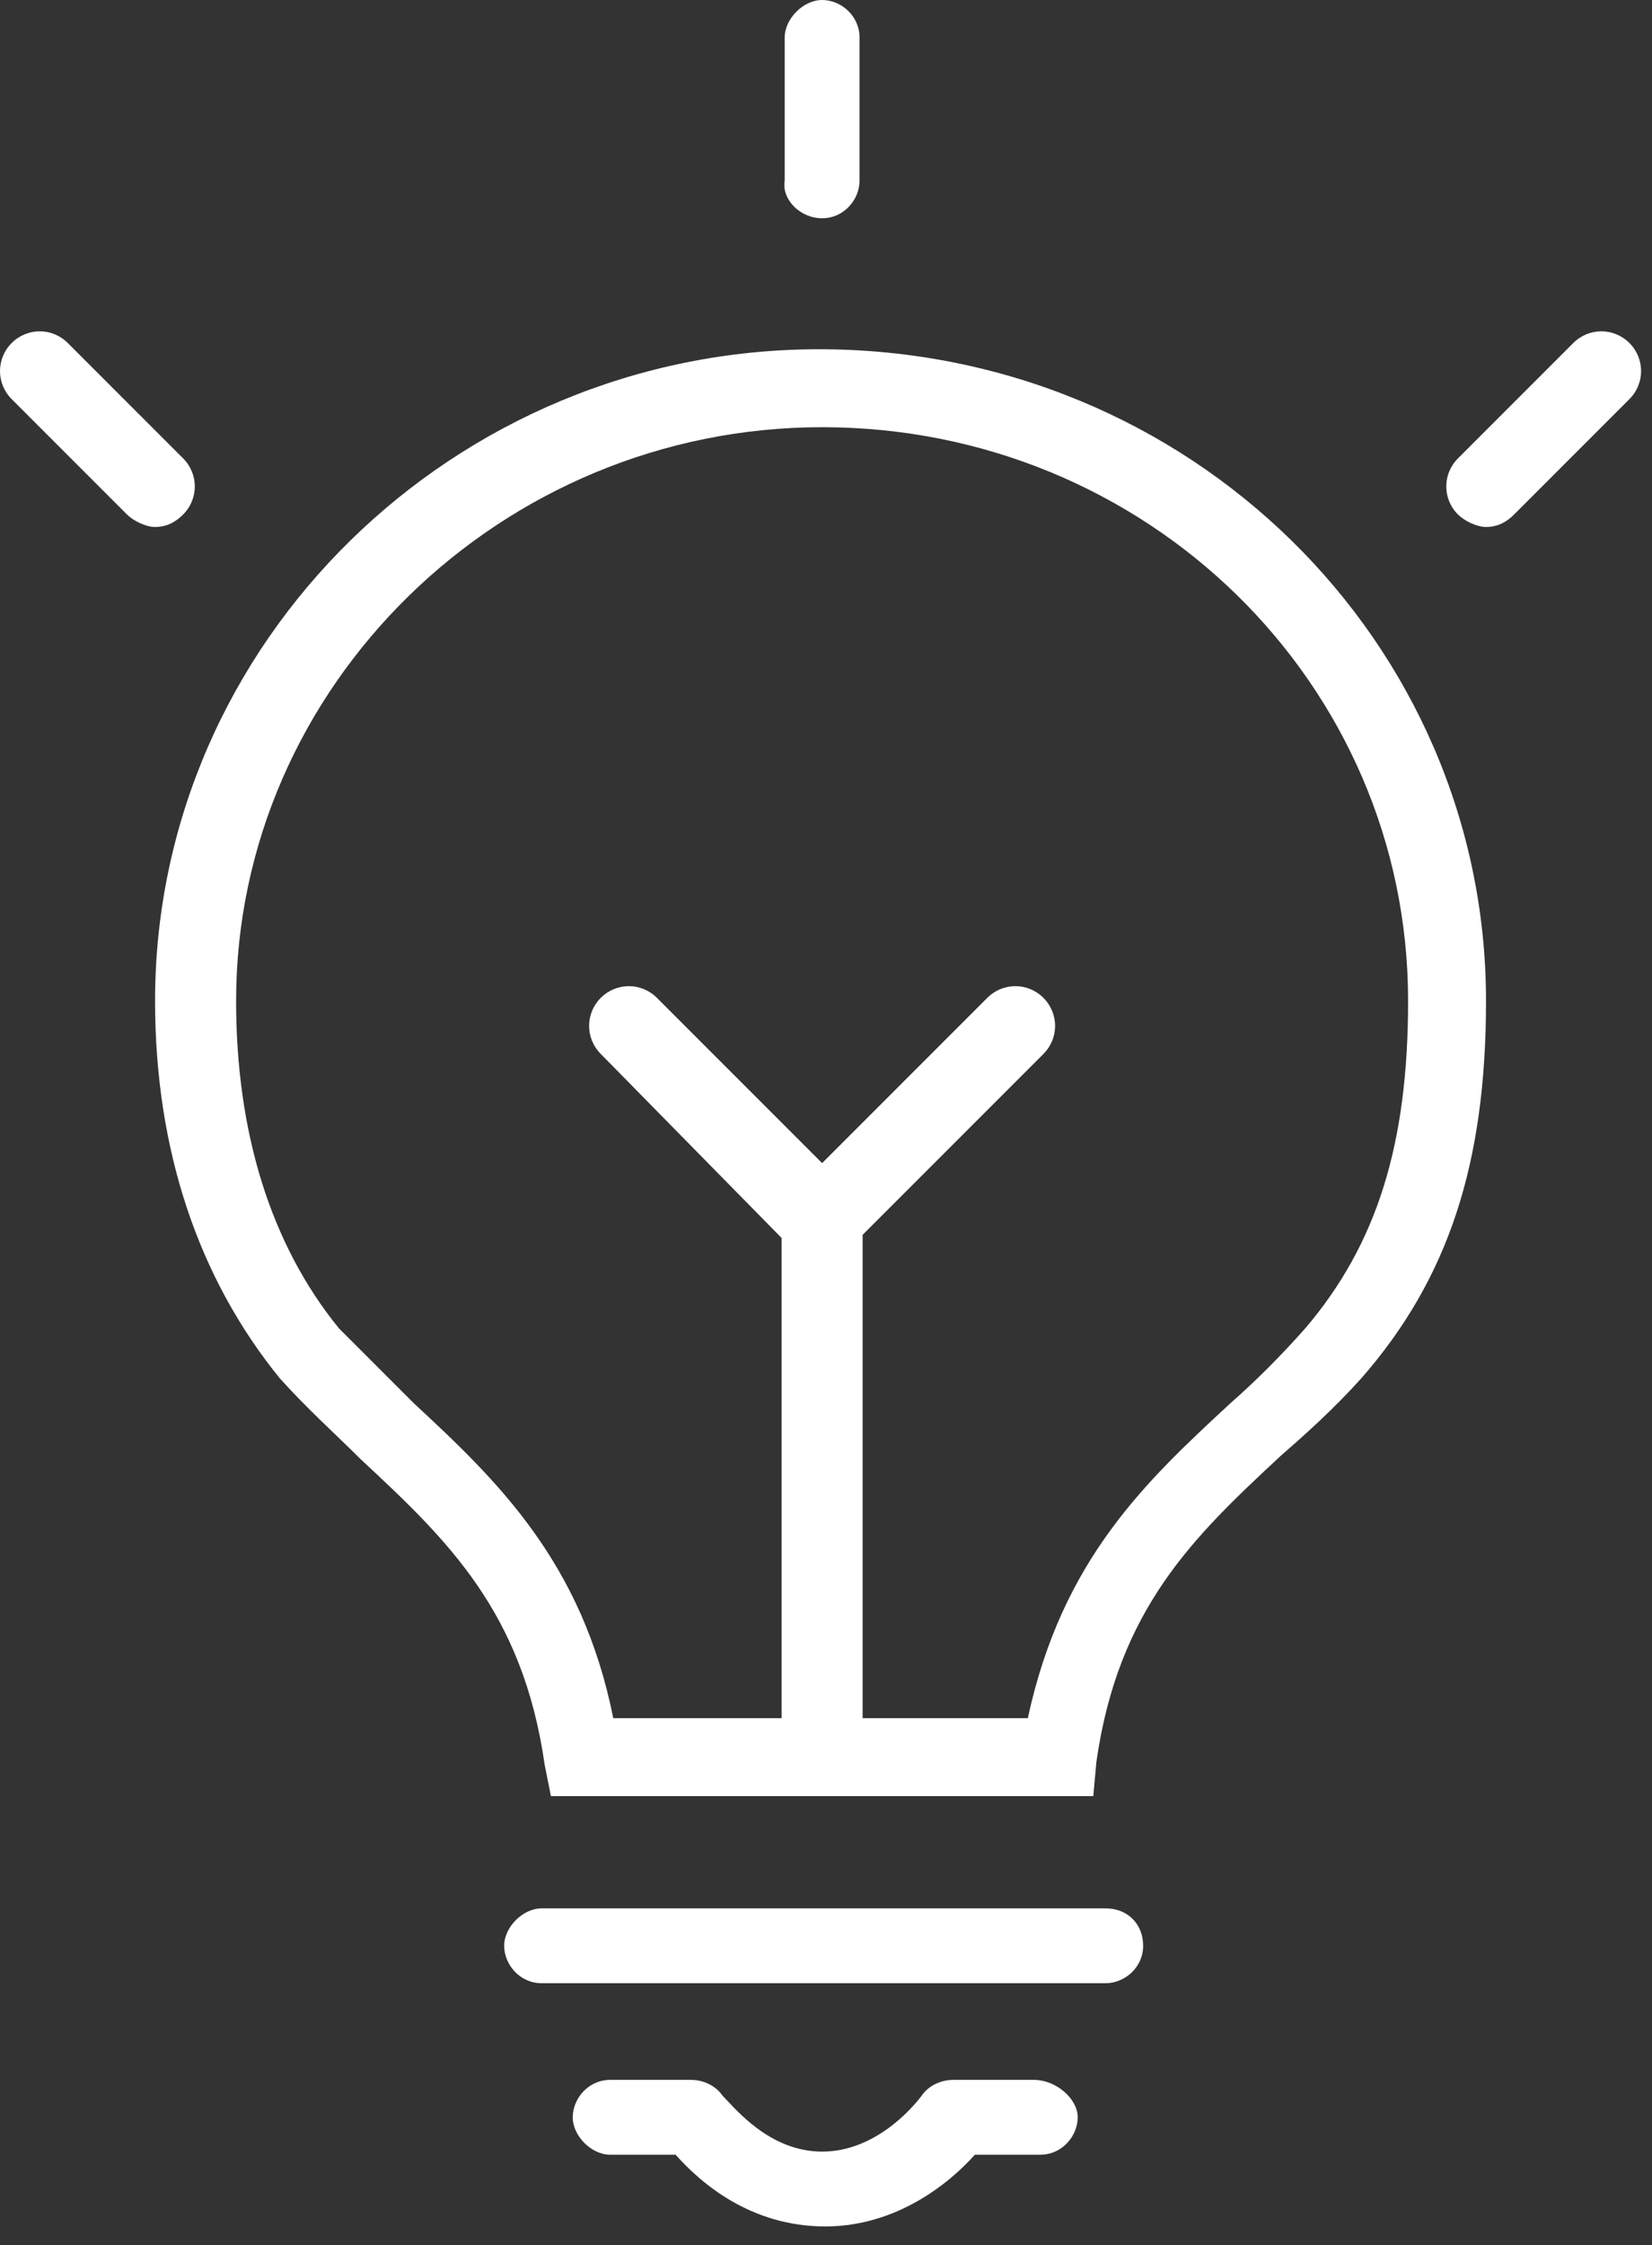 <svg width="53" height="72" viewBox="0 0 53 72" fill="none" xmlns="http://www.w3.org/2000/svg">
<rect x="0" y="0" width="53" height="72" fill="#333333" stroke="none"/>
<path d="M36.675 62.4C36.675 63.1 36.075 63.6 35.475 63.6H17.375C16.675 63.6 16.175 63 16.175 62.4C16.175 61.8 16.775 61.2 17.375 61.2H35.475C36.175 61.2 36.675 61.7 36.675 62.4ZM26.375 7C27.075 7 27.575 6.4 27.575 5.8V1.2C27.575 0.5 26.975 0 26.375 0C25.775 0 25.175 0.6 25.175 1.2V5.8C25.075 6.4 25.675 7 26.375 7ZM52.275 11C51.775 10.5 50.975 10.5 50.475 11L46.775 14.7C46.275 15.2 46.275 16 46.775 16.5C46.975 16.7 47.375 16.9 47.675 16.9C47.975 16.9 48.275 16.8 48.575 16.5L52.275 12.8C52.775 12.3 52.775 11.5 52.275 11ZM5.875 14.7L2.175 11C1.675 10.5 0.875 10.5 0.375 11C-0.125 11.5 -0.125 12.3 0.375 12.8L4.075 16.5C4.275 16.7 4.675 16.9 4.975 16.9C5.275 16.9 5.575 16.8 5.875 16.5C6.375 16 6.375 15.2 5.875 14.7ZM47.675 32.1C47.675 37.3 46.475 41 43.675 44.2C42.775 45.2 41.875 46 41.075 46.7C38.275 49.3 35.875 51.6 35.175 56.5L35.075 57.6H17.675L17.475 56.6C16.775 51.7 14.375 49.4 11.575 46.8C10.775 46 9.875 45.2 8.975 44.2C6.375 41 4.975 36.9 4.975 32.1C4.975 20.6 14.575 11.2 26.275 11.2C38.175 11.2 47.675 20.6 47.675 32.1ZM45.175 32.1C45.175 21.9 36.775 13.7 26.375 13.7C16.075 13.7 7.575 22 7.575 32.1C7.575 36.3 8.675 39.9 10.875 42.6C11.675 43.4 12.475 44.2 13.275 45C15.975 47.5 18.675 50.1 19.675 55.1H25.075V39.7L19.275 33.8C18.775 33.3 18.775 32.5 19.275 32C19.775 31.5 20.575 31.5 21.075 32L26.375 37.3L31.675 32C32.175 31.5 32.975 31.5 33.475 32C33.975 32.5 33.975 33.3 33.475 33.8L27.675 39.6V55.1H32.975C34.075 50 36.775 47.5 39.475 45C40.275 44.3 41.075 43.5 41.875 42.6C44.175 39.9 45.175 36.7 45.175 32.1ZM33.175 66.7H30.575C30.175 66.7 29.775 66.9 29.575 67.2C29.275 67.6 28.075 69 26.375 69C24.675 69 23.575 67.6 23.175 67.2C22.975 66.9 22.575 66.7 22.175 66.7H19.575C18.875 66.7 18.375 67.3 18.375 67.9C18.375 68.5 18.975 69.1 19.575 69.1H21.675C22.475 70 24.075 71.4 26.475 71.4C28.775 71.4 30.475 70 31.275 69.1H33.375C34.075 69.1 34.575 68.5 34.575 67.9C34.575 67.3 33.875 66.7 33.175 66.7Z" fill="white"/>
</svg>
